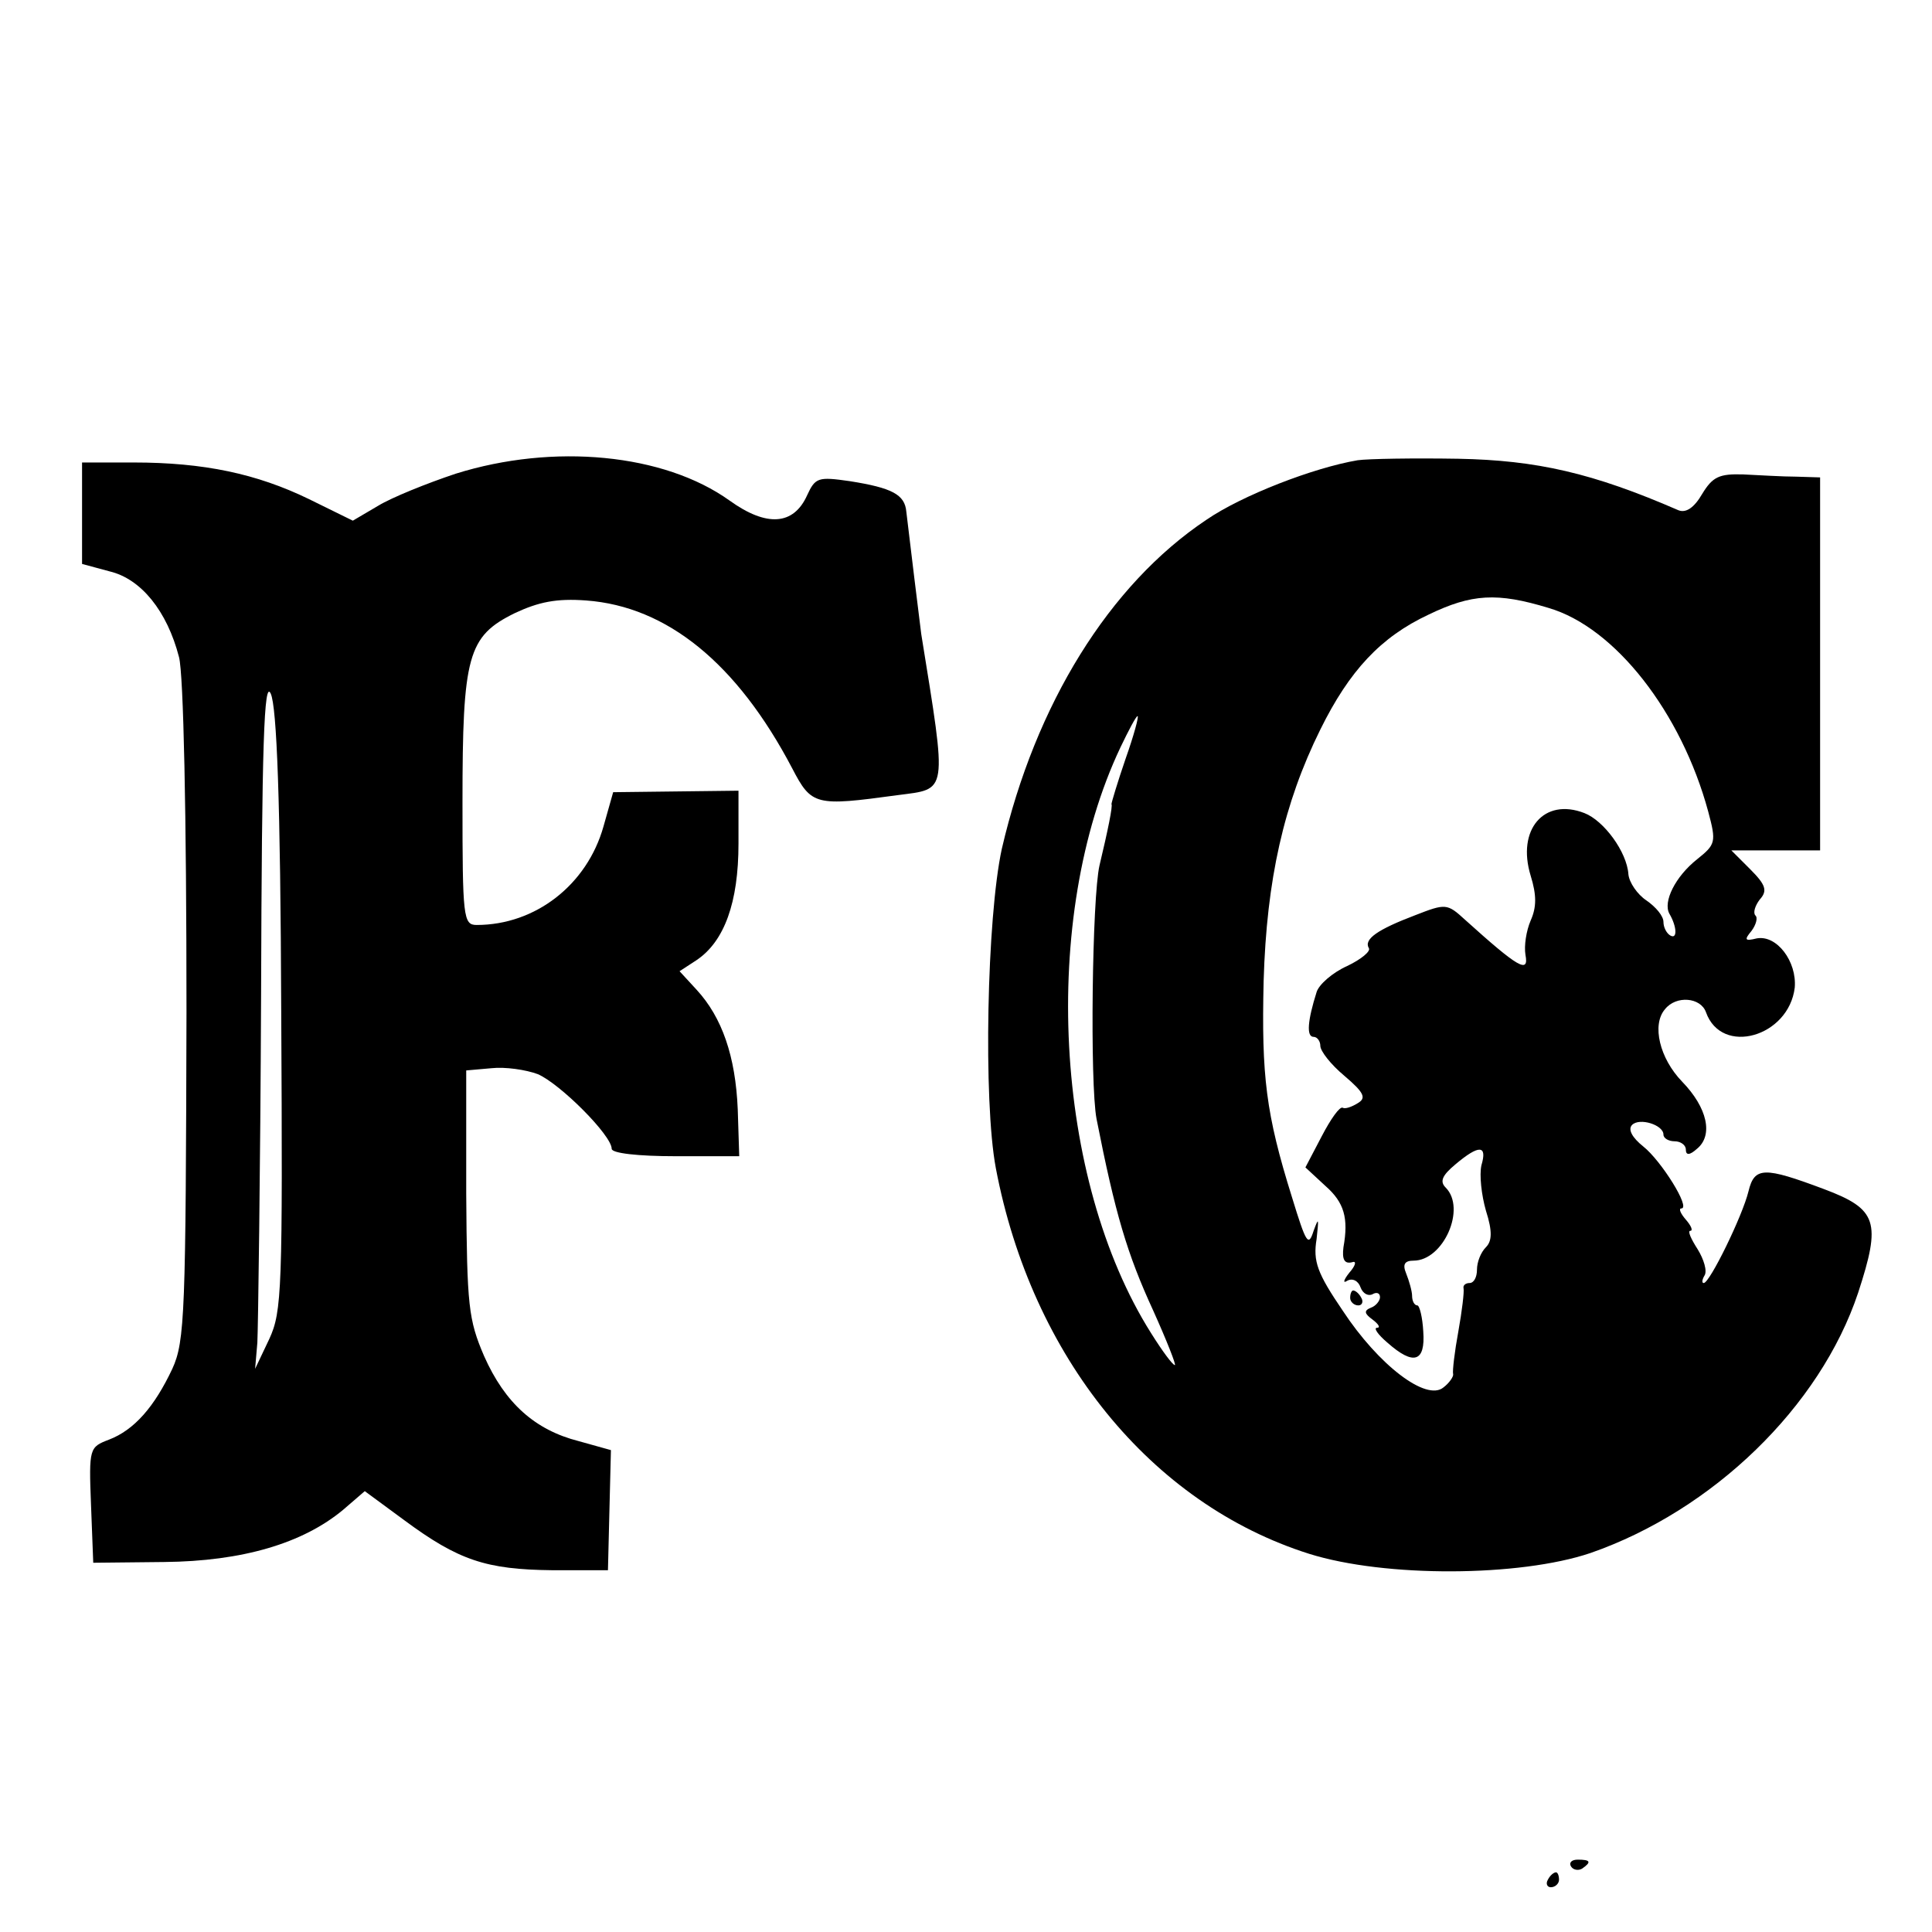 <?xml version="1.0" standalone="no"?>
<!DOCTYPE svg PUBLIC "-//W3C//DTD SVG 20010904//EN"
 "http://www.w3.org/TR/2001/REC-SVG-20010904/DTD/svg10.dtd">
<svg version="1.0" xmlns="http://www.w3.org/2000/svg"
 width="259pt" height="259pt" viewBox="0 0 259 259"
 preserveAspectRatio="xMidYMid meet">
<g transform="translate(0,259) scale(0.1,-0.1)"
fill="#000000" stroke="none">
<path d="M611 1955 c-39 -13 -86 -32 -104 -43 l-34 -20 -59 29 c-70 34 -141
49 -235 49 l-69 0 0 -68 0 -68 37 -10 c42 -10 77 -53 93 -115 6 -23 10 -208
10 -476 -1 -402 -2 -441 -19 -478 -24 -51 -51 -82 -85 -95 -26 -10 -27 -11
-24 -87 l3 -78 95 1 c105 1 186 25 240 70 l29 25 53 -39 c73 -54 110 -66 198
-67 l75 0 2 81 2 80 -43 12 c-59 15 -99 51 -127 114 -21 49 -23 67 -24 218 l0
165 34 3 c18 2 46 -2 62 -8 30 -13 99 -82 99 -100 0 -6 35 -10 86 -10 l85 0
-2 63 c-3 71 -21 123 -55 160 l-23 25 23 15 c37 25 56 77 56 156 l0 71 -84 -1
-84 -1 -13 -46 c-22 -78 -91 -132 -170 -132 -18 0 -19 10 -19 165 0 196 7 222
70 253 32 15 56 20 96 17 108 -8 202 -84 276 -225 26 -50 31 -51 141 -36 68 9
67 -1 32 216 -3 23 -15 122 -20 164 -2 23 -19 32 -76 41 -42 6 -46 5 -57 -19
-18 -40 -54 -43 -104 -7 -88 63 -236 77 -367 36z m-234 -720 c2 -375 1 -403
-16 -440 l-19 -40 3 35 c1 19 4 229 5 465 1 340 4 425 13 405 8 -18 13 -142
14 -425z"/>
<path d="M1820 1973 c-59 -10 -155 -47 -203 -80 -130 -87 -229 -247 -274 -441
-20 -92 -25 -338 -8 -428 48 -253 208 -450 420 -517 102 -32 282 -31 377 1
164 57 308 196 359 349 31 95 26 112 -46 139 -80 30 -93 30 -101 -3 -8 -33
-52 -123 -60 -123 -3 0 -2 5 1 10 4 6 -1 22 -9 35 -9 14 -14 25 -10 25 4 0 1
7 -6 15 -7 8 -10 15 -6 15 13 0 -27 64 -51 83 -15 12 -21 23 -15 29 10 10 42
0 42 -13 0 -5 7 -9 15 -9 8 0 15 -5 15 -11 0 -8 5 -8 15 1 22 18 14 55 -20 90
-30 31 -41 76 -23 97 15 19 48 16 55 -4 21 -59 111 -33 119 33 3 35 -24 71
-51 66 -16 -4 -17 -2 -7 10 6 8 9 18 5 21 -3 4 0 13 6 21 11 12 8 20 -13 41
l-25 25 59 0 60 0 0 250 0 250 -32 1 c-18 0 -50 2 -71 3 -32 1 -41 -3 -55 -26
-11 -19 -22 -26 -32 -22 -115 50 -190 67 -295 69 -60 1 -121 0 -135 -2z m256
-198 c89 -26 178 -140 214 -273 11 -41 10 -44 -15 -64 -29 -23 -46 -57 -37
-73 10 -17 11 -35 1 -29 -5 3 -9 11 -9 18 0 8 -10 20 -23 29 -12 8 -23 24 -24
35 -2 30 -33 72 -59 82 -54 21 -91 -22 -72 -84 8 -26 8 -42 0 -60 -6 -14 -9
-34 -7 -46 5 -26 -10 -17 -81 47 -24 22 -26 22 -67 6 -50 -19 -69 -32 -62 -44
3 -4 -10 -15 -29 -24 -20 -9 -38 -25 -41 -35 -12 -38 -14 -60 -4 -60 5 0 9 -6
9 -12 0 -7 14 -25 32 -40 27 -23 30 -30 18 -37 -8 -5 -17 -8 -20 -6 -4 2 -16
-15 -28 -38 l-22 -42 27 -25 c25 -22 31 -43 24 -82 -2 -16 1 -23 12 -20 6 2 4
-5 -4 -14 -8 -10 -9 -15 -3 -11 7 4 15 0 18 -9 3 -8 10 -12 16 -9 5 3 10 2 10
-4 0 -5 -6 -12 -12 -14 -10 -4 -9 -8 2 -16 8 -6 11 -11 6 -11 -5 0 1 -9 14
-20 35 -31 51 -26 48 15 -1 19 -5 35 -8 35 -4 0 -7 6 -7 13 0 6 -4 20 -8 30
-5 12 -2 17 10 17 40 0 71 70 43 98 -8 8 -5 16 13 31 32 27 43 26 35 -1 -3
-13 0 -40 6 -61 9 -28 8 -41 0 -49 -7 -7 -12 -20 -12 -30 0 -10 -4 -18 -10
-18 -5 0 -9 -3 -8 -7 1 -5 -2 -30 -7 -58 -5 -27 -8 -53 -7 -57 1 -3 -5 -12
-13 -18 -23 -19 -87 30 -135 103 -34 50 -40 66 -35 96 3 28 3 30 -4 11 -7 -22
-10 -17 -29 45 -35 112 -41 162 -38 290 4 136 27 238 76 337 39 79 81 124 145
154 58 28 92 30 161 9z m-567 -202 c-11 -32 -19 -59 -19 -61 2 -2 -5 -36 -16
-82 -10 -43 -13 -293 -4 -340 25 -127 41 -181 76 -257 18 -40 31 -73 29 -73
-3 0 -17 19 -32 43 -130 206 -149 557 -41 785 11 23 21 42 23 42 2 0 -5 -26
-16 -57z"/>
<path d="M1810 850 c0 -5 5 -10 11 -10 5 0 7 5 4 10 -3 6 -8 10 -11 10 -2 0
-4 -4 -4 -10z"/>
<path d="M2106 88 c3 -5 10 -6 15 -3 13 9 11 12 -6 12 -8 0 -12 -4 -9 -9z"/>
<path d="M2075 70 c-3 -5 -1 -10 4 -10 6 0 11 5 11 10 0 6 -2 10 -4 10 -3 0
-8 -4 -11 -10z"/>
</g>
</svg>
